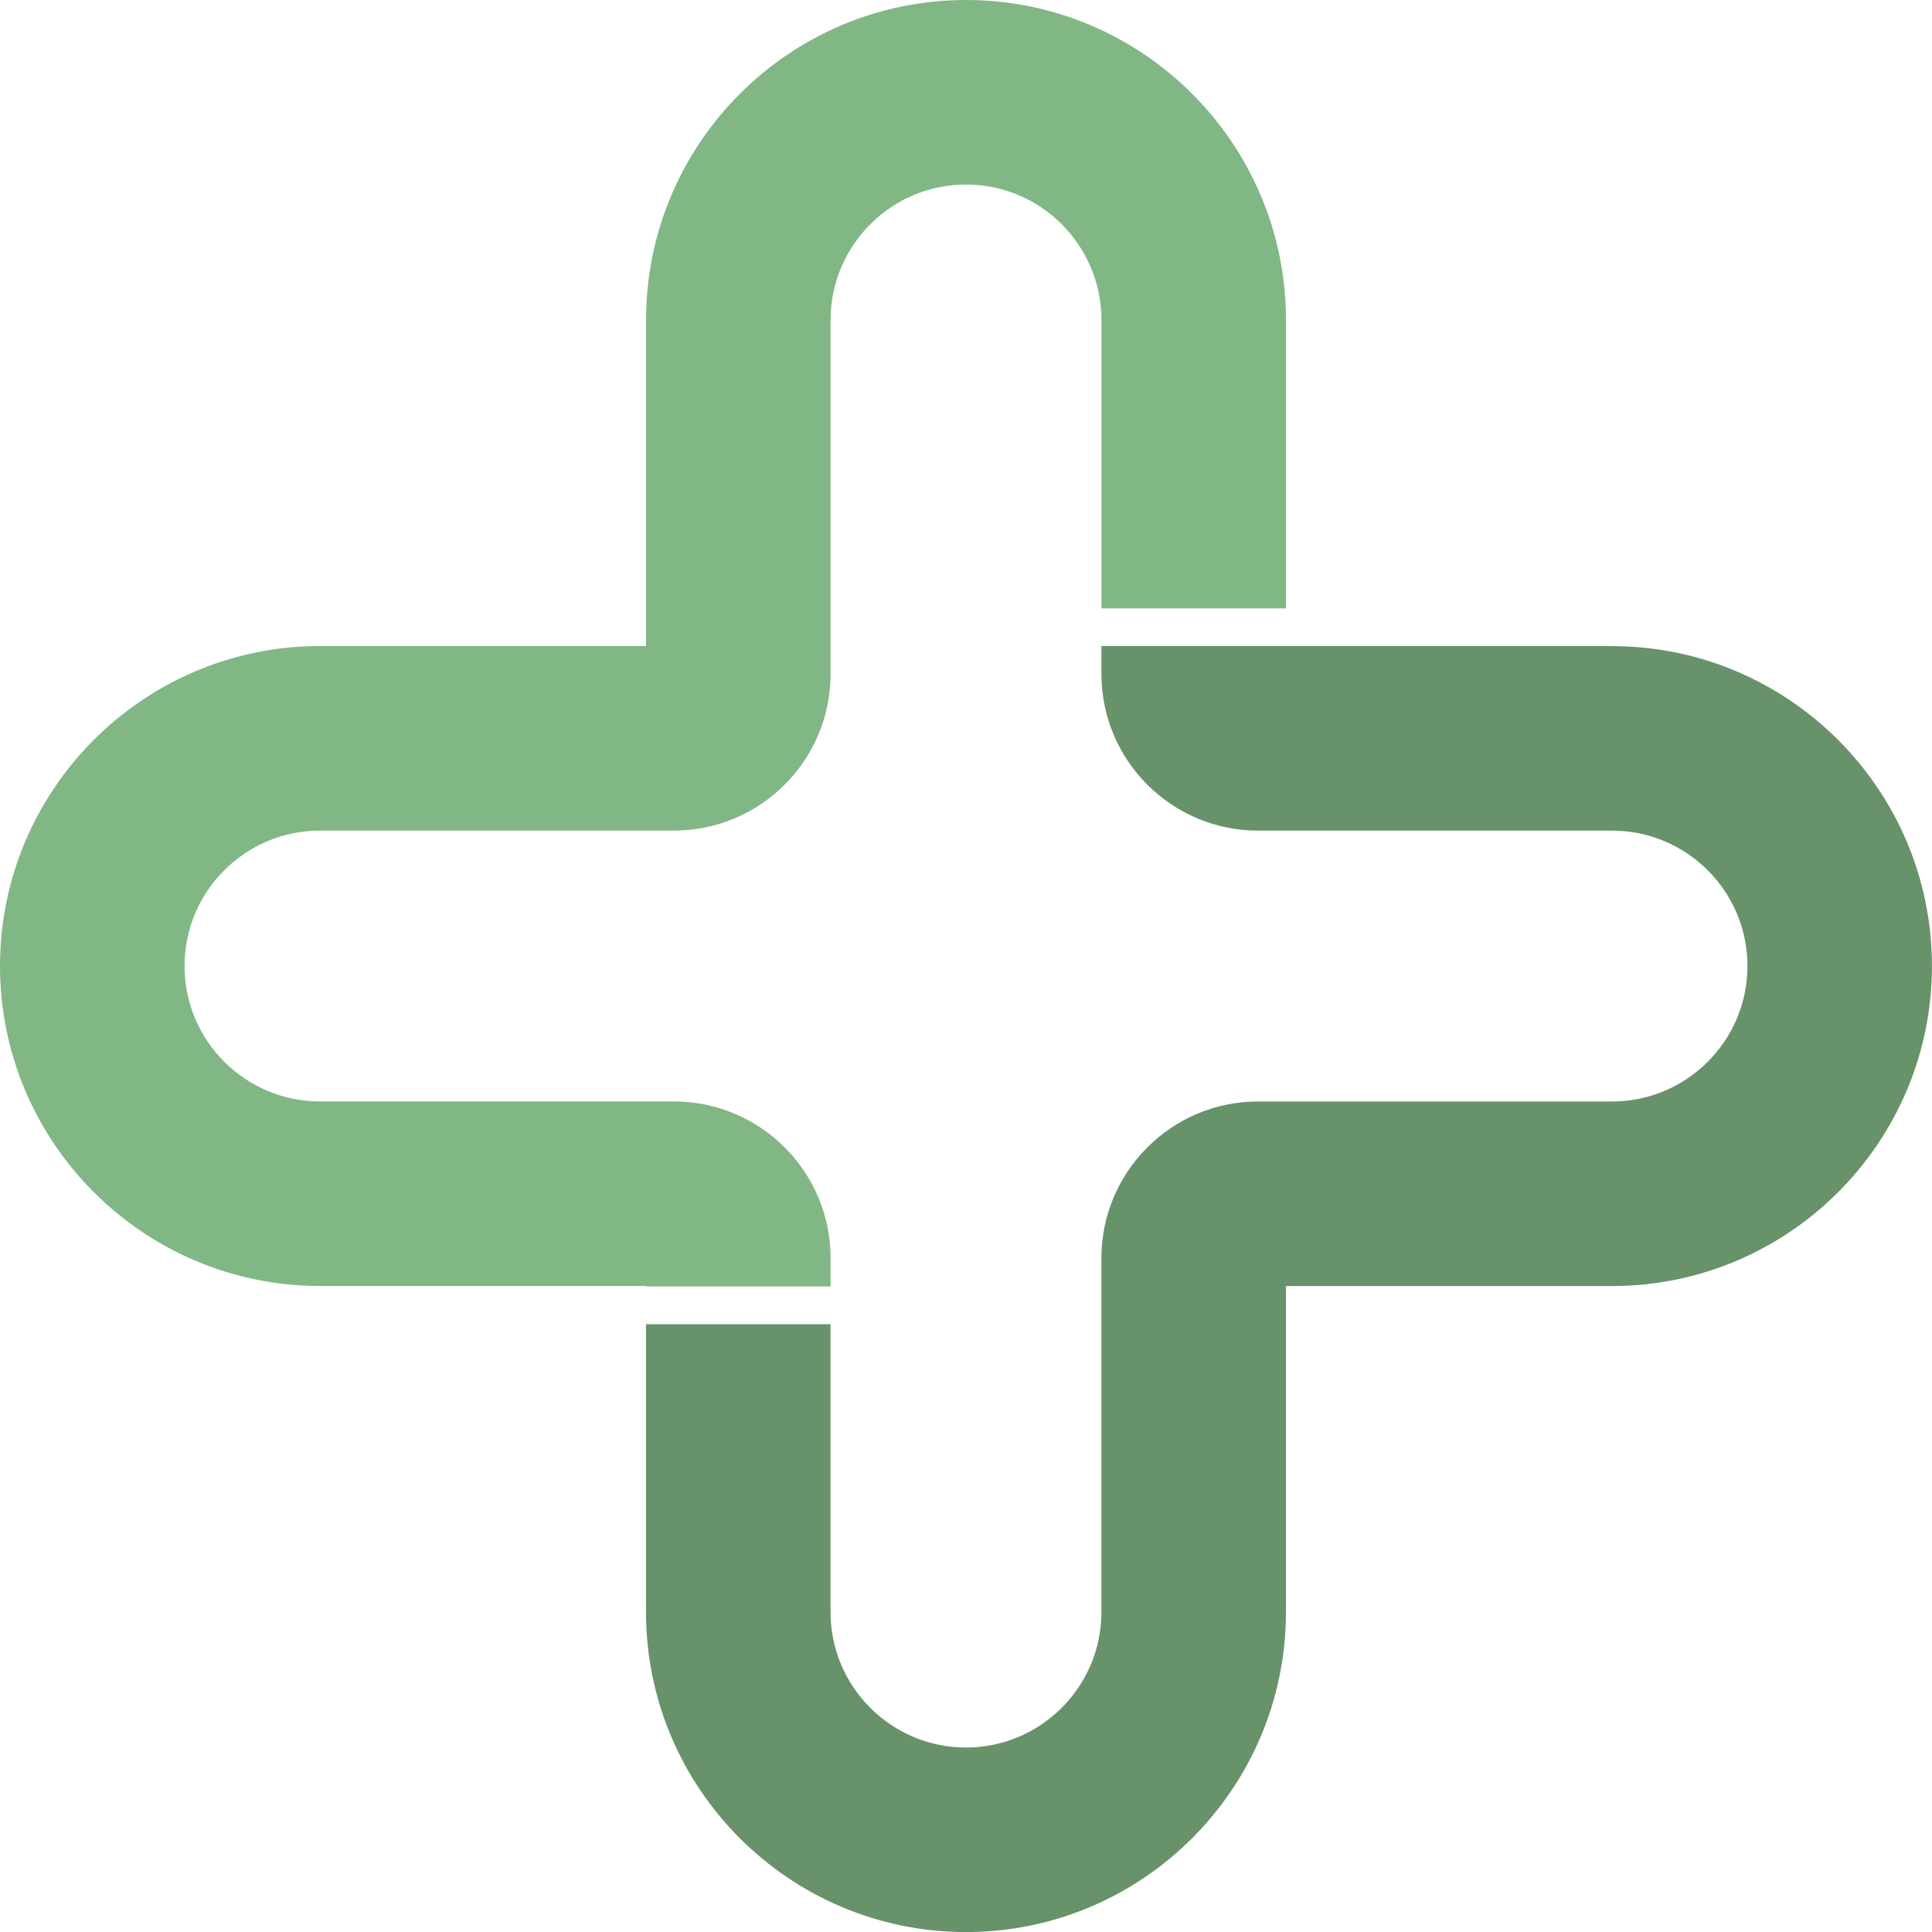 <svg width="65" height="65" viewBox="0 0 65 65" fill="none" xmlns="http://www.w3.org/2000/svg">
<path d="M54.235 21.736H37.056V22.676C37.056 25.581 39.419 27.945 42.325 27.945H54.235C56.747 27.945 58.792 29.989 58.792 32.502C58.792 35.014 56.747 37.058 54.235 37.058H42.325C39.419 37.058 37.056 39.422 37.056 42.327V54.237C37.056 56.75 35.011 58.794 32.499 58.794C29.987 58.794 27.942 56.75 27.942 54.237V44.551H21.734V54.237C21.734 60.174 26.564 65.002 32.499 65.002C38.434 65.002 43.264 60.173 43.264 54.237V43.267H54.234C60.17 43.267 64.998 38.438 64.998 32.502C64.998 26.567 60.169 21.738 54.234 21.738L54.235 21.736Z" fill="#67926A"/>
<path d="M27.944 42.326C27.944 39.421 25.58 37.057 22.675 37.057H10.764C8.252 37.057 6.208 35.013 6.208 32.501C6.208 29.988 8.252 27.944 10.764 27.944H22.675C25.58 27.944 27.944 25.58 27.944 22.675V10.764C27.944 8.252 29.988 6.208 32.501 6.208C35.013 6.208 37.057 8.252 37.057 10.764V20.469H43.265V10.764C43.265 4.828 38.436 0 32.501 0C26.565 0 21.736 4.829 21.736 10.764V21.735H10.766C4.829 21.736 0 26.564 0 32.501C0 38.437 4.829 43.265 10.764 43.265H21.735V43.282H27.943V42.325L27.944 42.326Z" fill="#81B785"/>
</svg>
